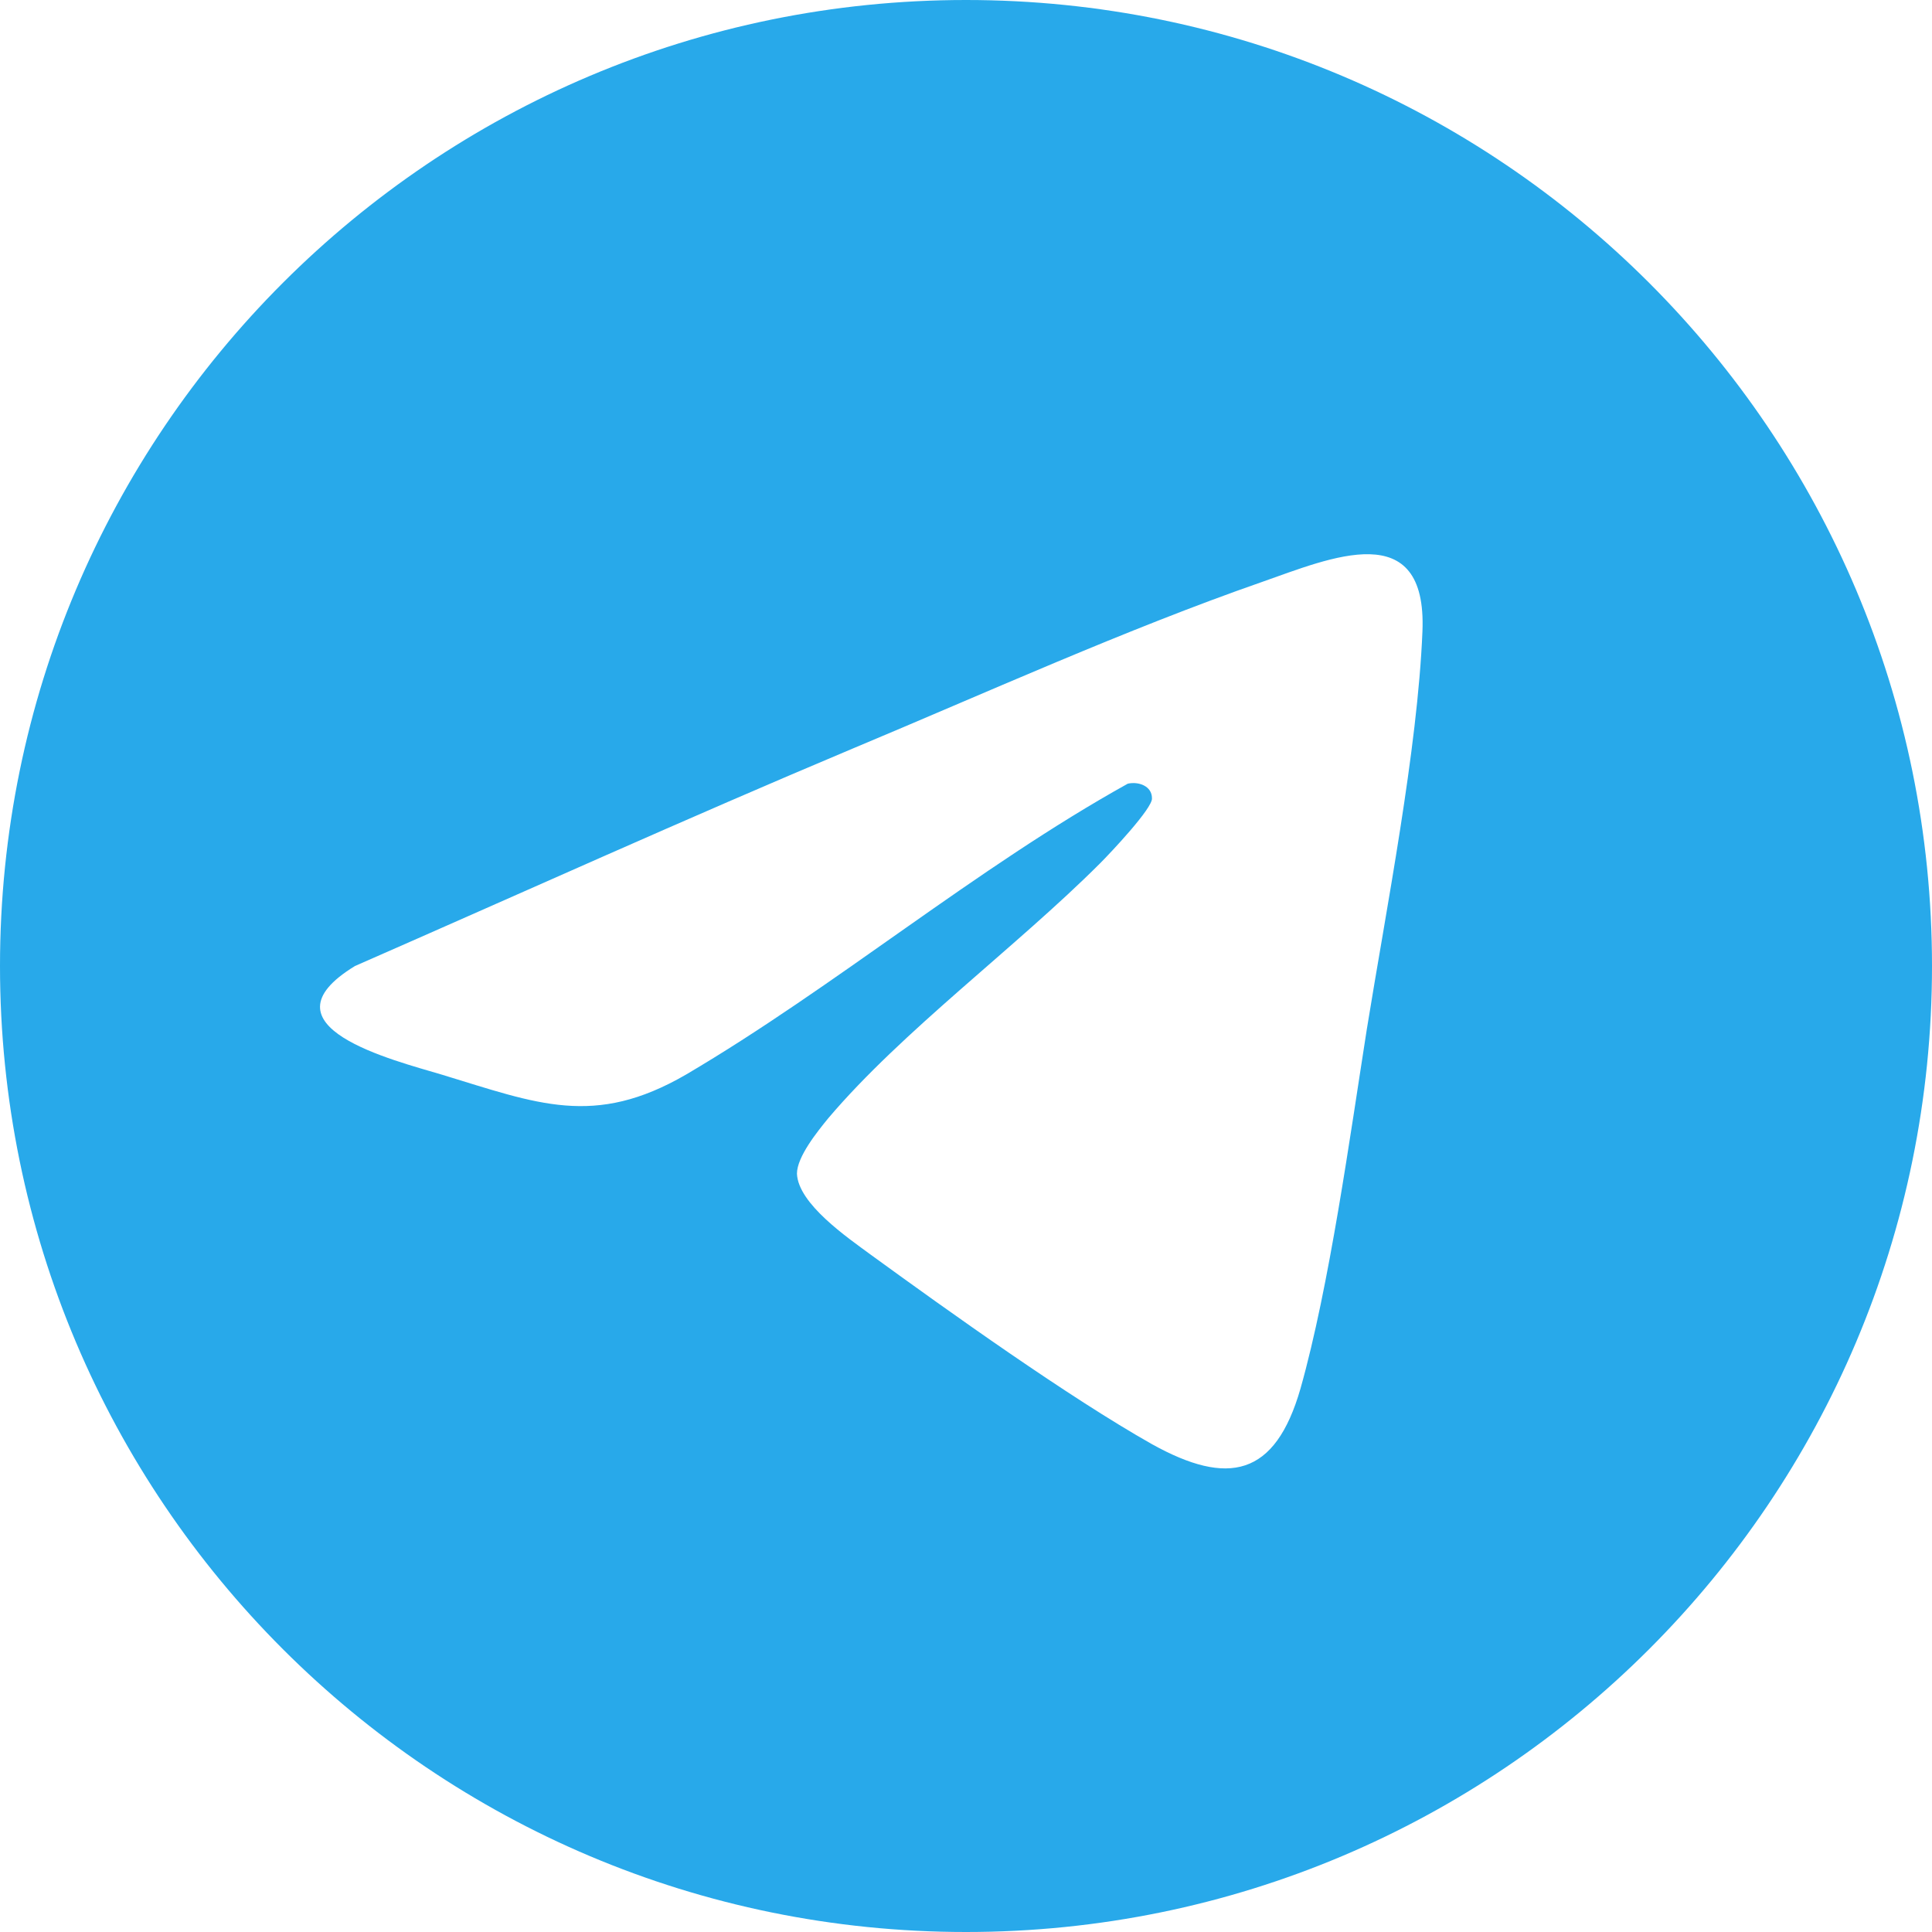 <?xml version="1.0" encoding="UTF-8"?>
<svg id="Layer_1" xmlns="http://www.w3.org/2000/svg" version="1.1" viewBox="0 0 16 16">
  <!-- Generator: Adobe Illustrator 29.1.0, SVG Export Plug-In . SVG Version: 2.1.0 Build 142)  -->
  <defs>
    <style>
      .st0 {
        fill: #28a9ea;
      }
    </style>
  </defs>
  <path class="st0" d="M8,0C3.58,0,0,3.58,0,8s3.58,8,8,8,8-3.58,8-8S12.42,0,8,0ZM11.78,5.23c-.04.98-.3,2.3-.46,3.29-.14.89-.31,2.13-.55,2.98-.21.73-.6.81-1.23.46-.69-.39-1.67-1.09-2.33-1.57-.19-.14-.6-.42-.61-.67,0-.14.17-.35.26-.46.61-.72,1.56-1.42,2.25-2.11.08-.08.44-.46.43-.54,0-.1-.11-.14-.2-.12-1.26.7-2.42,1.68-3.66,2.41-.76.44-1.23.24-2.02,0-.4-.12-1.54-.4-.72-.9,1.37-.6,2.74-1.22,4.12-1.8,1.1-.46,2.27-.99,3.39-1.38.57-.2,1.37-.55,1.33.41Z"/>
</svg>